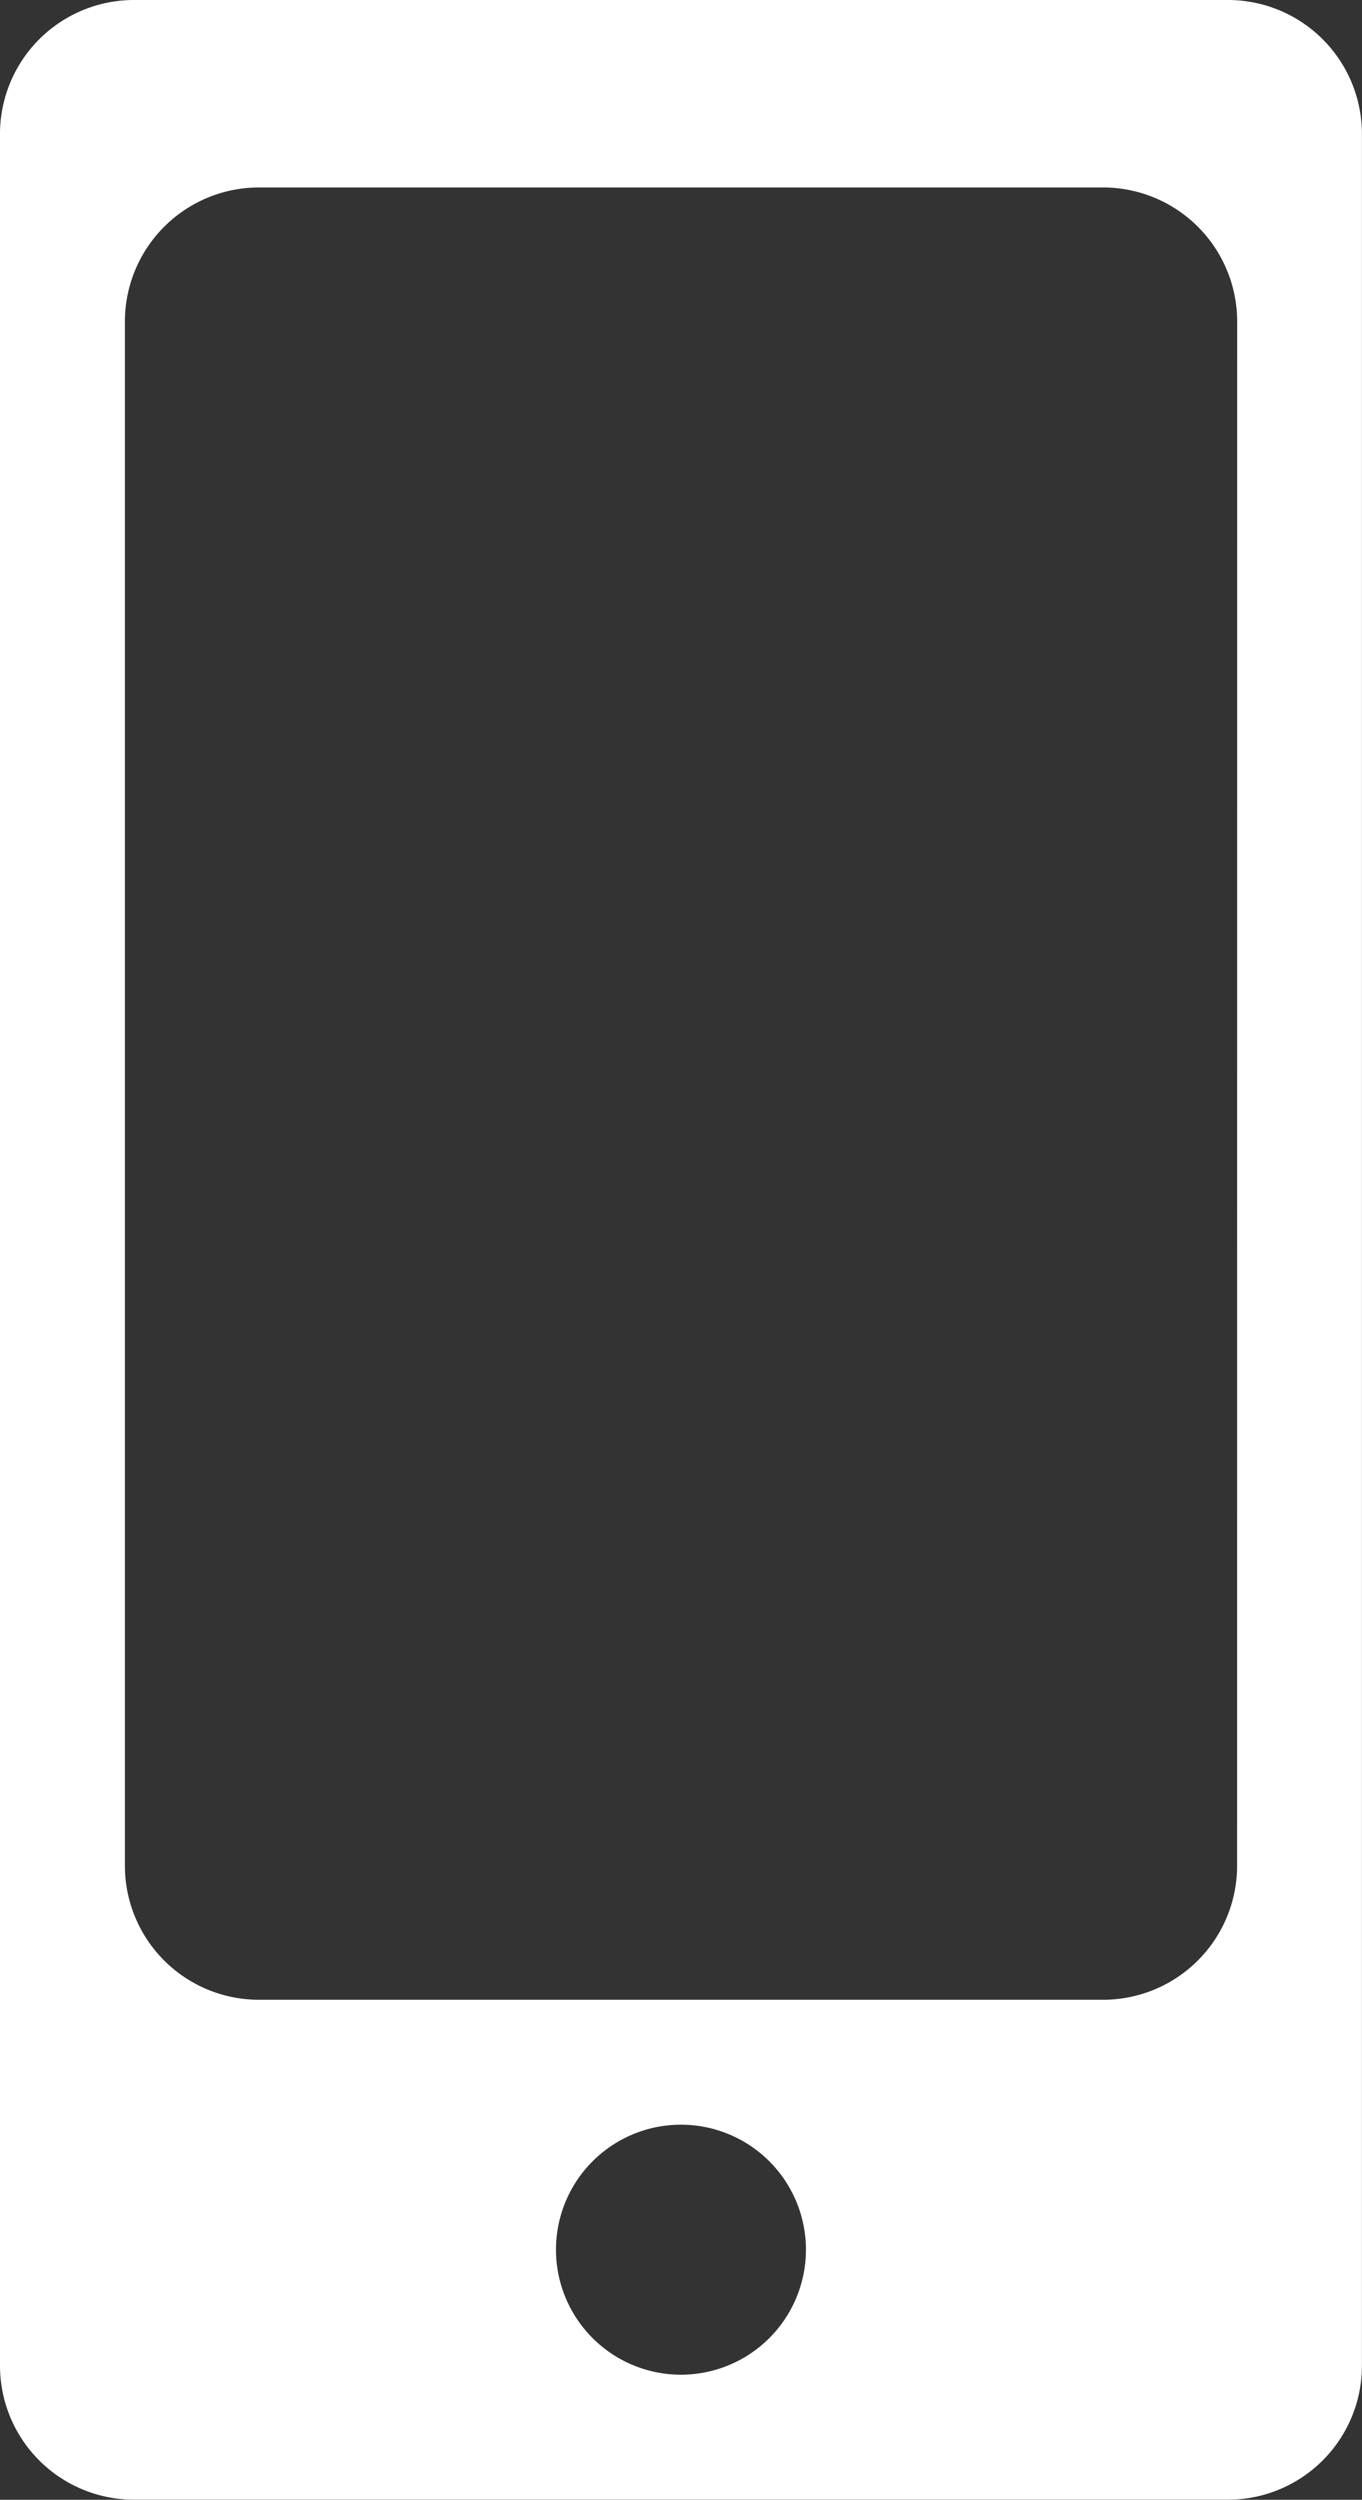 <svg id="sp_tel" xmlns="http://www.w3.org/2000/svg" xmlns:xlink="http://www.w3.org/1999/xlink" width="18.101" height="33.216" viewBox="0 0 18.101 33.216">
  <rect x="0" y="0" width="18.101" height="33.216" fill="#333333" stroke="none"/>
  <defs>
    <clipPath id="clip-path">
      <rect id="長方形_13276" data-name="長方形 13276" width="18.101" height="33.216" fill="#fff"/>
    </clipPath>
  </defs>
  <g id="グループ_18677" data-name="グループ 18677" transform="translate(0 0)" clip-path="url(#clip-path)">
    <path id="パス_50645" data-name="パス 50645" d="M16.32,0H1.782A1.781,1.781,0,0,0,0,1.781V31.434a1.781,1.781,0,0,0,1.782,1.781H16.32A1.781,1.781,0,0,0,18.1,31.434V1.781A1.781,1.781,0,0,0,16.32,0M9.05,31.554a1.661,1.661,0,1,1,1.661-1.661A1.661,1.661,0,0,1,9.05,31.554m7.391-6.764a1.781,1.781,0,0,1-1.782,1.782H3.441A1.781,1.781,0,0,1,1.66,24.79V4.273A1.782,1.782,0,0,1,3.441,2.491H14.66a1.782,1.782,0,0,1,1.782,1.782Z" transform="translate(0 0)" fill="#fff"/>
  </g>
</svg>
